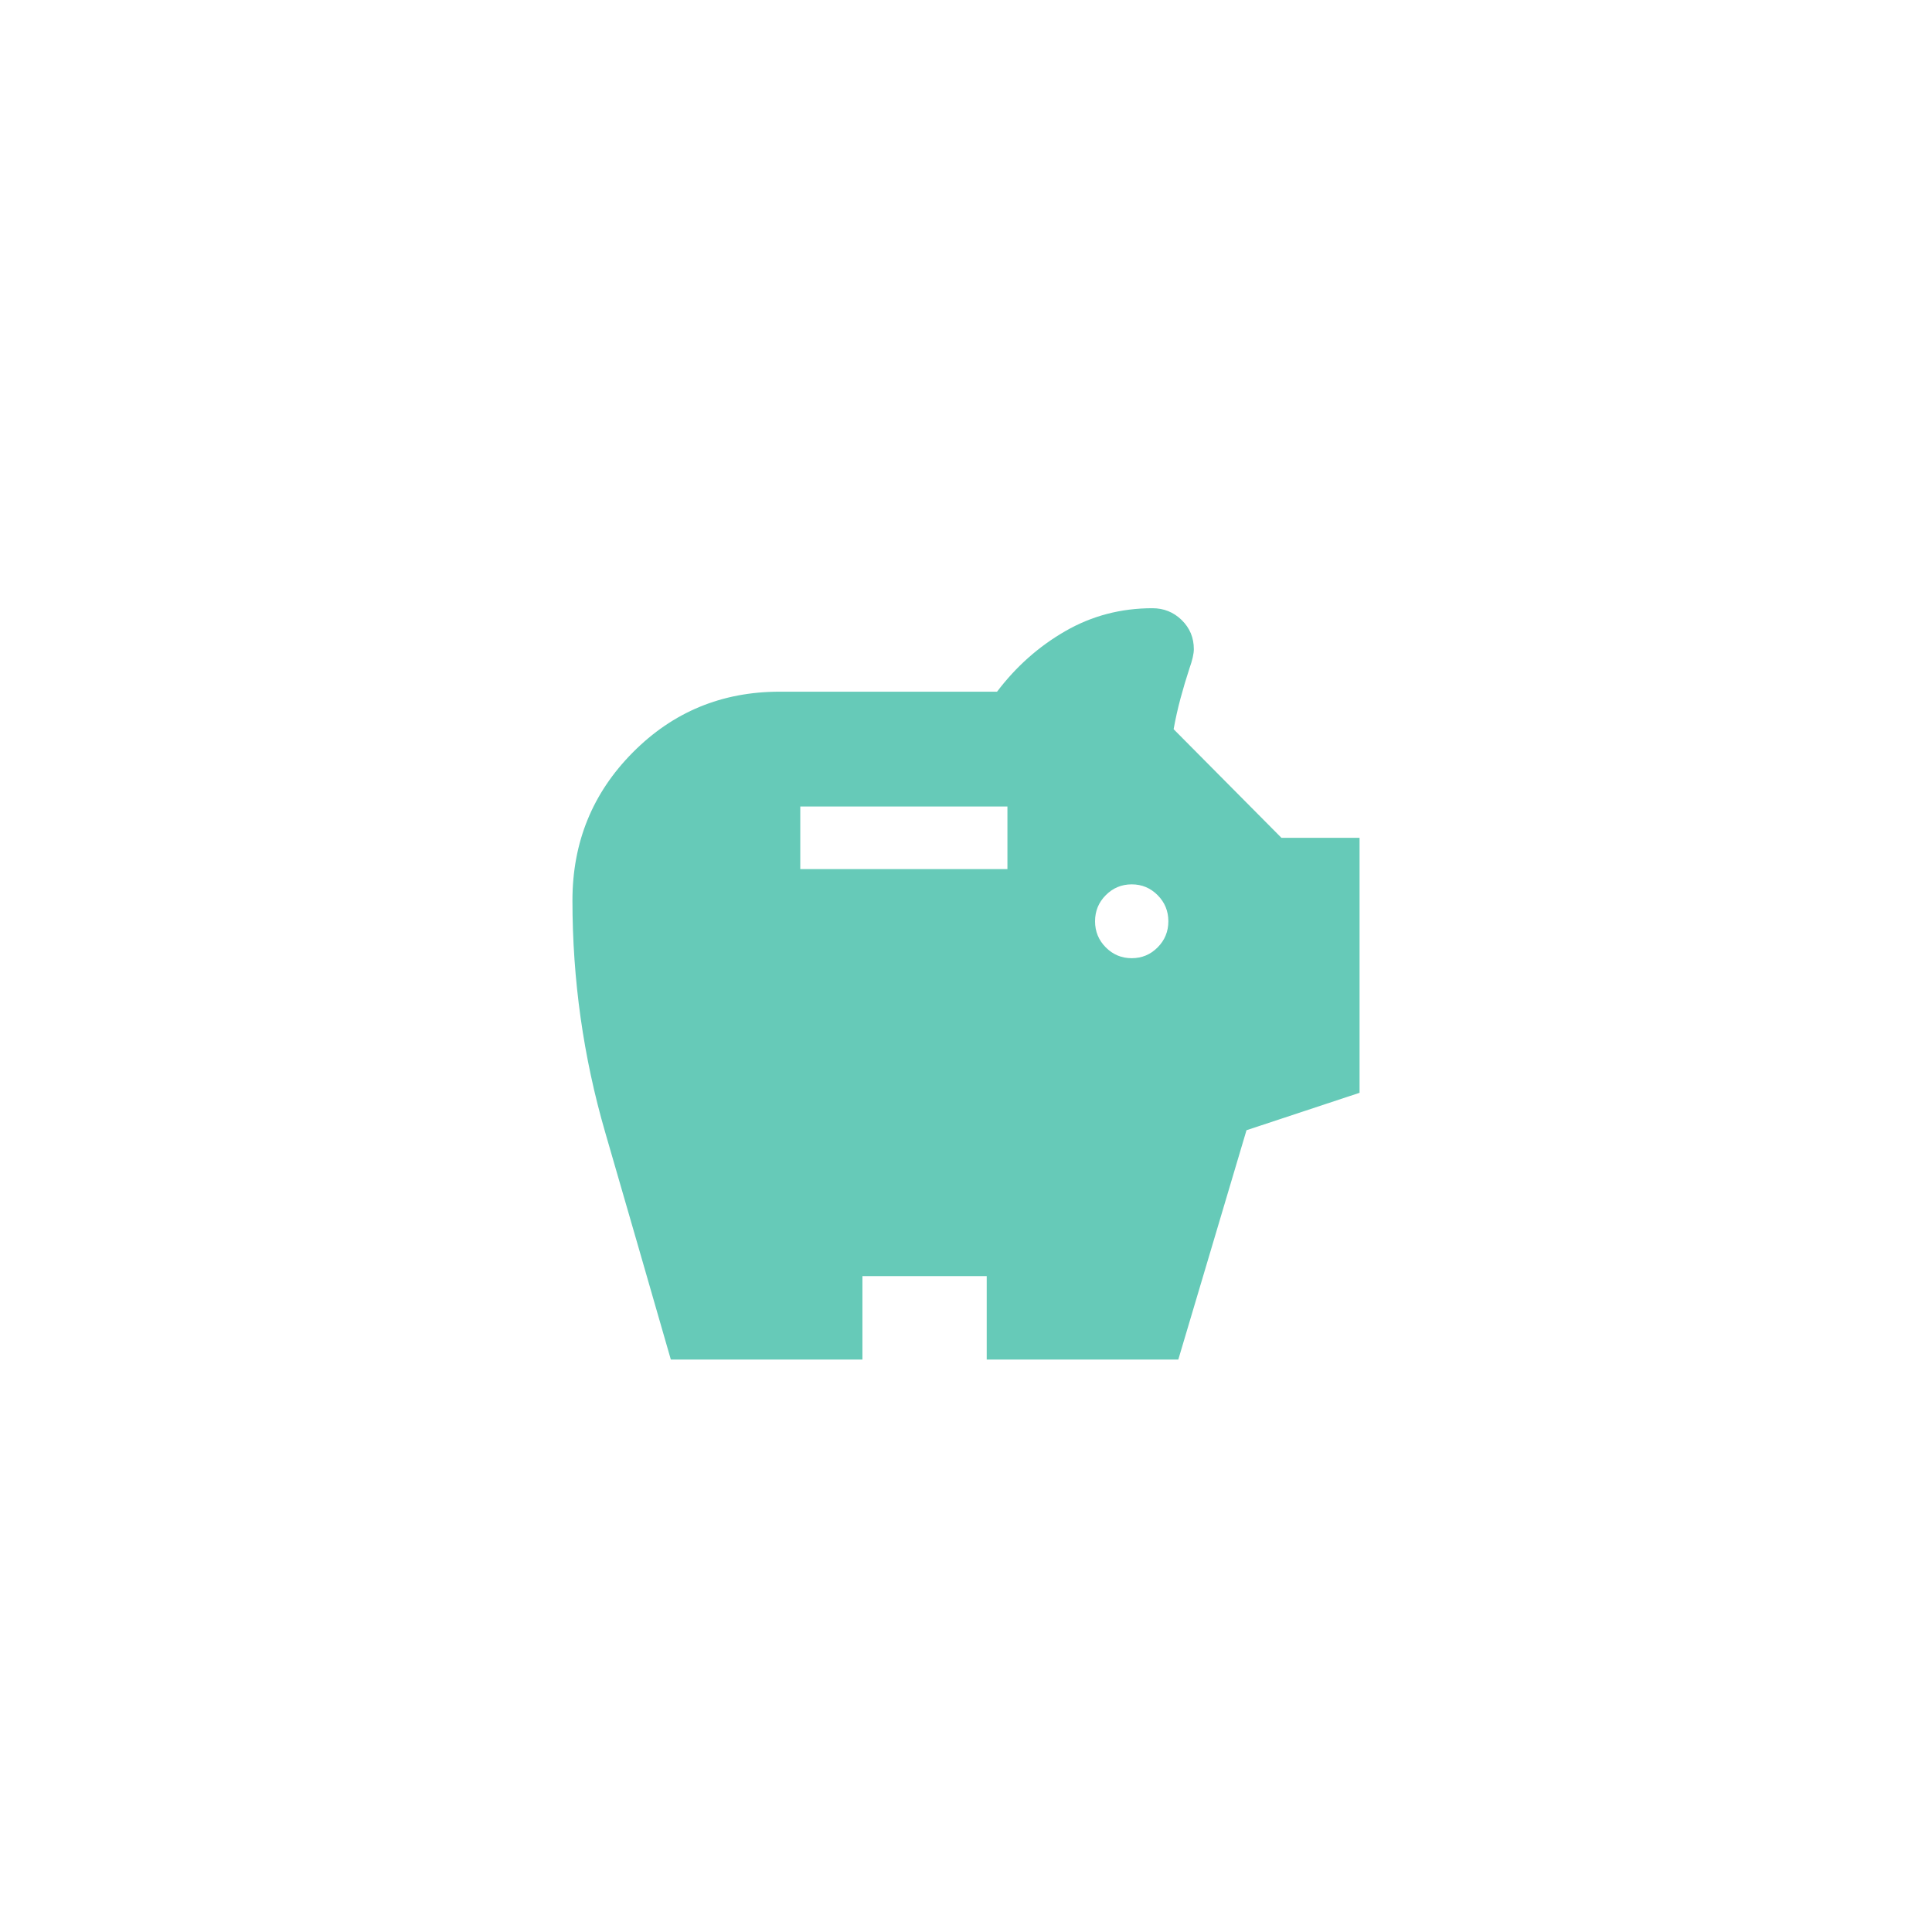 <svg width="54" height="54" viewBox="0 0 54 54" fill="none" xmlns="http://www.w3.org/2000/svg">
<g opacity="0.6">
<path d="M31.632 26.782C31.915 26.782 32.157 26.681 32.356 26.48C32.556 26.279 32.656 26.036 32.656 25.75C32.656 25.464 32.556 25.221 32.356 25.02C32.157 24.819 31.915 24.718 31.632 24.718C31.348 24.718 31.107 24.819 30.907 25.02C30.707 25.221 30.607 25.464 30.607 25.75C30.607 26.036 30.707 26.279 30.907 26.48C31.107 26.681 31.348 26.782 31.632 26.782ZM22.368 24.292H28.158V22.542H22.368V24.292ZM18.75 38C18.138 35.873 17.527 33.757 16.916 31.651C16.305 29.545 16 27.383 16 25.167C16 23.542 16.562 22.164 17.686 21.032C18.809 19.899 20.177 19.333 21.79 19.333H27.868C28.398 18.632 29.034 18.067 29.776 17.64C30.517 17.213 31.329 17 32.211 17C32.53 17 32.803 17.11 33.029 17.331C33.255 17.552 33.368 17.823 33.368 18.144C33.368 18.271 33.328 18.45 33.246 18.68C33.154 18.962 33.07 19.242 32.995 19.522C32.92 19.802 32.856 20.088 32.803 20.381L35.816 23.417H38V30.544L34.84 31.59L32.934 38H27.579V35.667H24.105V38H18.75Z" fill="#00A688"/>
</g>
</svg>
